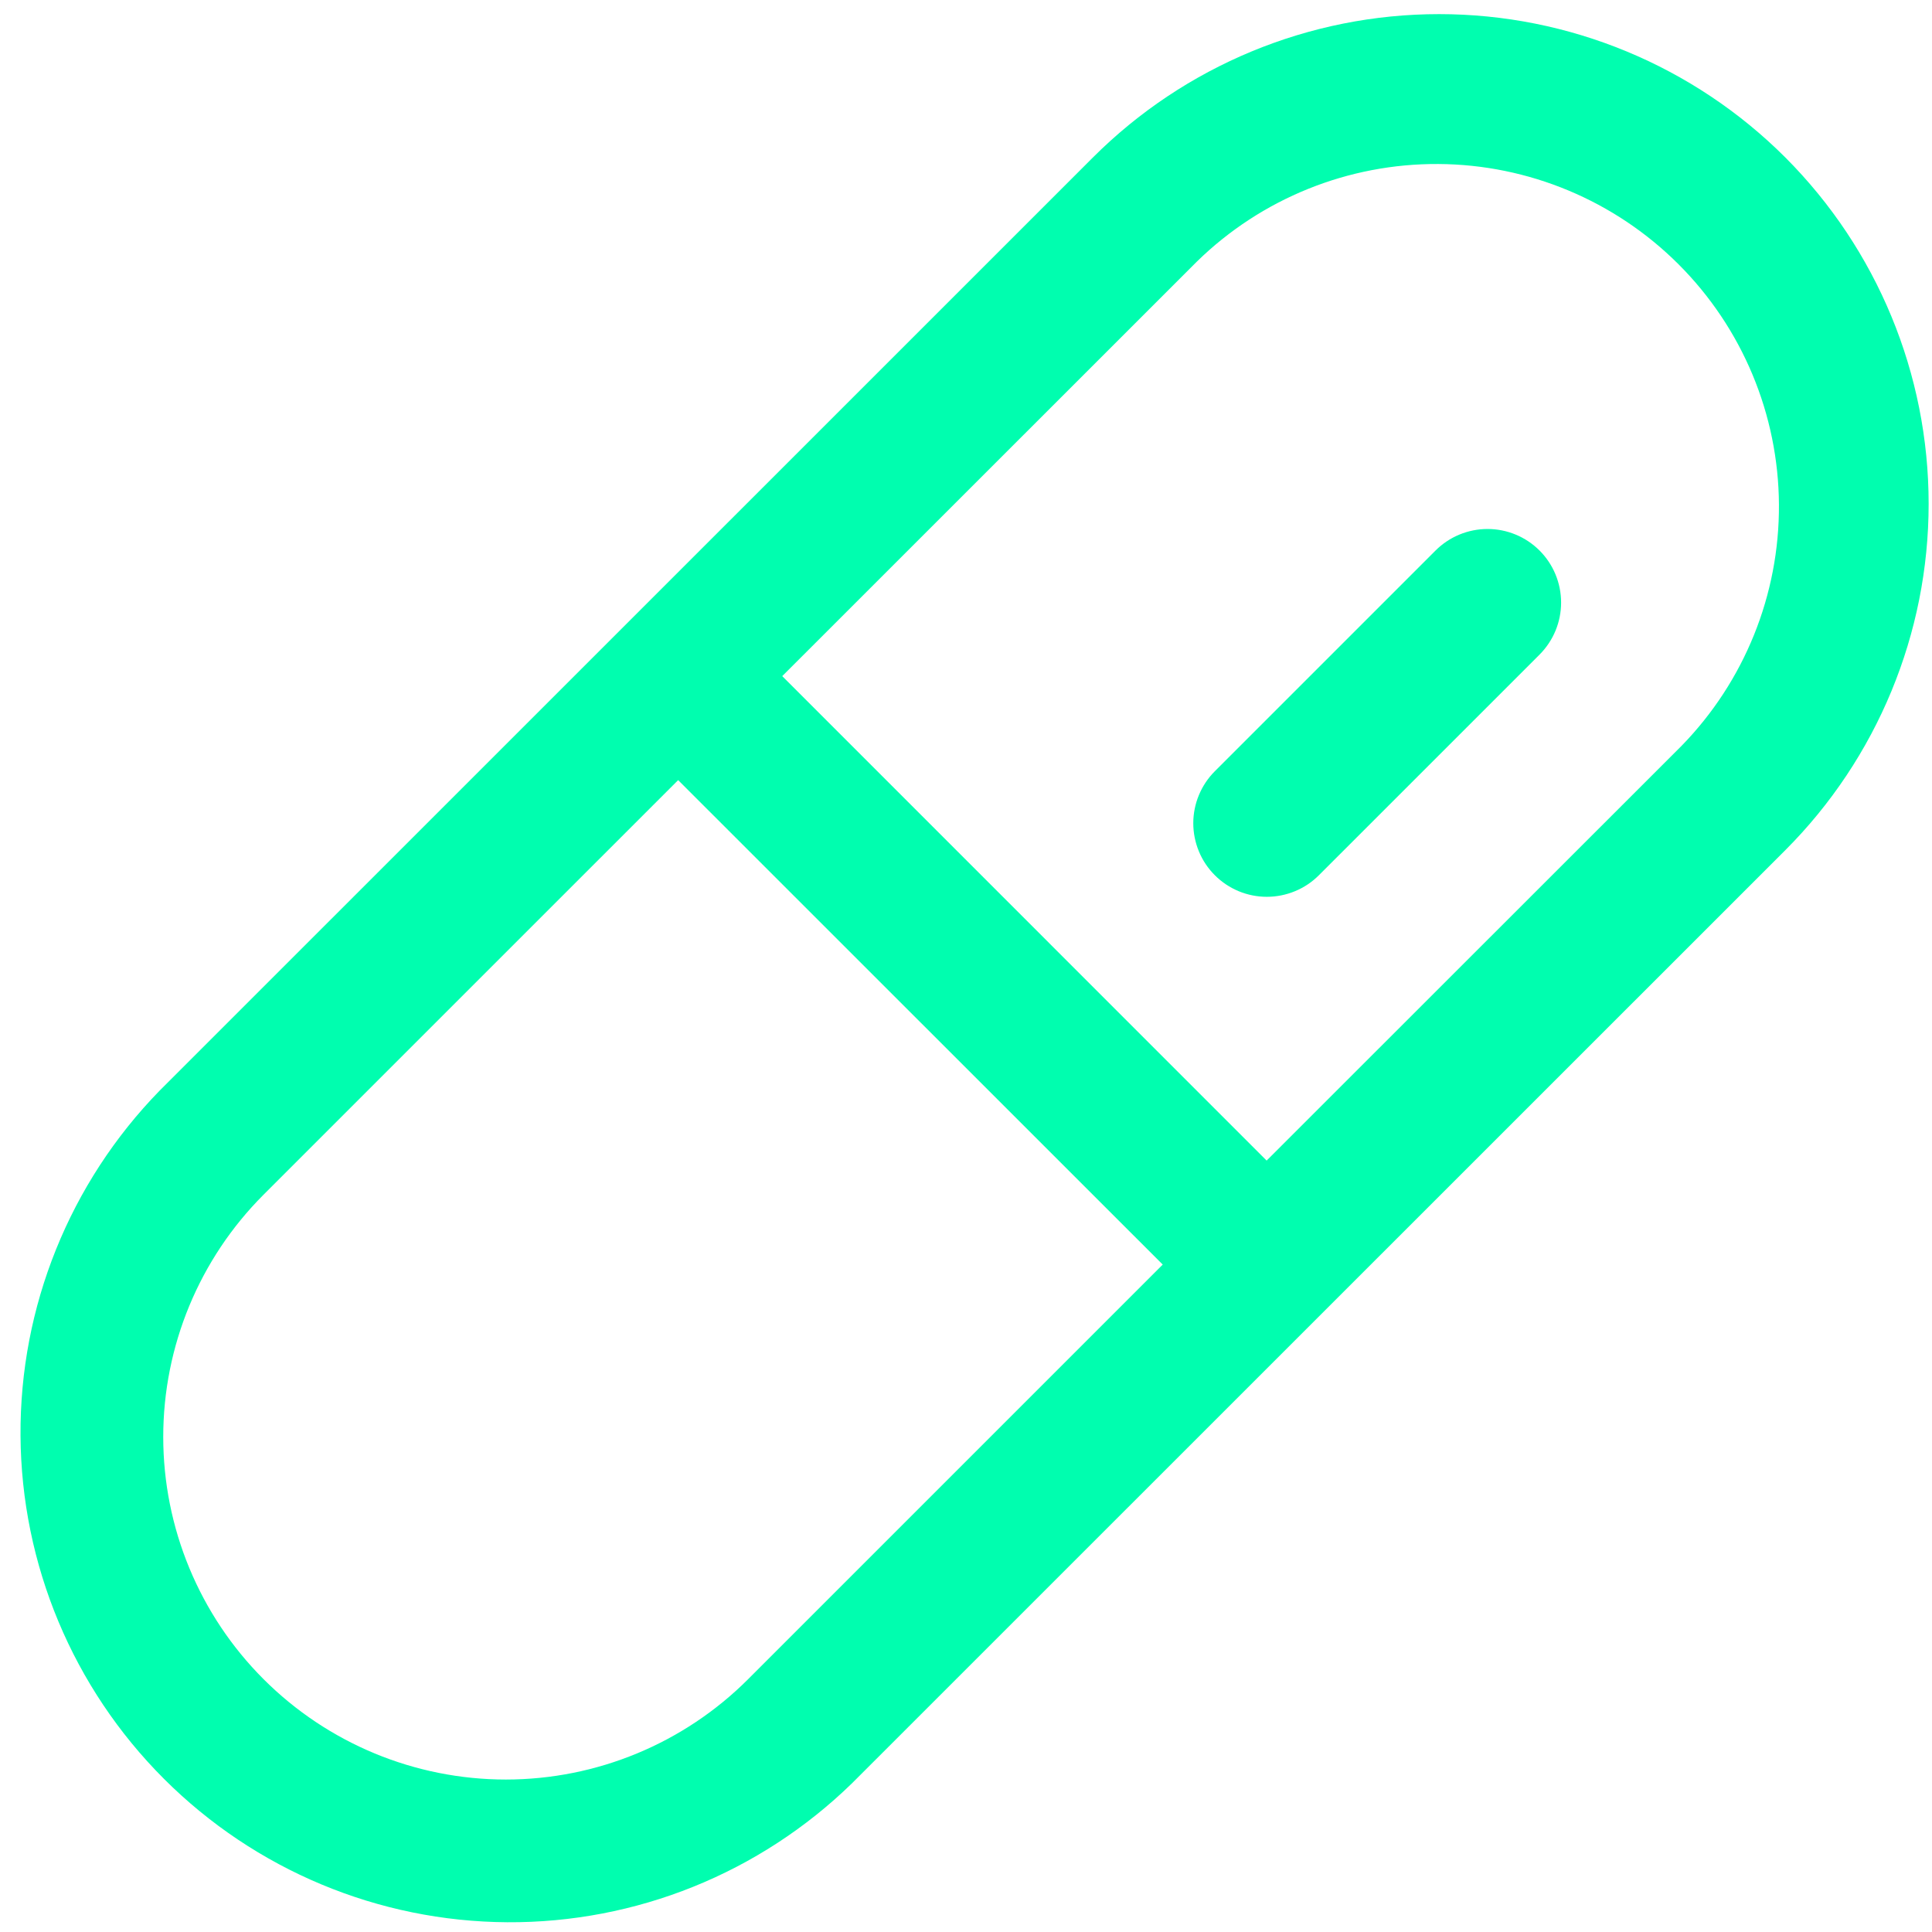<svg width="81" height="81" viewBox="0 0 81 81" fill="none" xmlns="http://www.w3.org/2000/svg">
<path d="M74.854 6.605C71.004 2.755 65.781 0.592 60.336 0.592C54.891 0.592 49.669 2.755 45.818 6.605L6.69 45.728C2.92 49.595 0.825 54.791 0.86 60.192C0.894 65.592 3.055 70.761 6.874 74.579C10.693 78.398 15.862 80.558 21.263 80.591C26.663 80.625 31.859 78.53 35.726 74.76L74.858 35.636C78.702 31.783 80.86 26.562 80.859 21.12C80.859 15.677 78.699 10.457 74.854 6.605ZM31.366 70.4C28.672 73.094 25.019 74.607 21.209 74.608C17.399 74.608 13.746 73.095 11.052 70.402C8.358 67.708 6.844 64.055 6.844 60.245C6.843 56.436 8.356 52.782 11.05 50.088L28.432 32.707L48.748 53.018L31.366 70.4ZM70.494 31.276L53.104 48.658L32.796 28.347L50.182 10.965C52.886 8.323 56.523 6.854 60.303 6.876C64.084 6.898 67.703 8.41 70.376 11.083C73.049 13.756 74.561 17.375 74.583 21.155C74.605 24.936 73.136 28.572 70.494 31.276ZM64.546 23.081C64.832 23.367 65.06 23.707 65.215 24.082C65.37 24.456 65.45 24.858 65.45 25.263C65.45 25.668 65.37 26.069 65.215 26.444C65.06 26.818 64.832 27.158 64.546 27.445L55.294 36.696C55.007 36.983 54.667 37.21 54.293 37.364C53.918 37.519 53.517 37.599 53.112 37.599C52.707 37.599 52.306 37.519 51.932 37.364C51.558 37.208 51.218 36.981 50.932 36.694C50.645 36.408 50.418 36.068 50.264 35.694C50.109 35.319 50.029 34.918 50.029 34.513C50.029 34.108 50.109 33.707 50.265 33.333C50.42 32.959 50.647 32.619 50.934 32.333L60.186 23.081C60.764 22.503 61.548 22.178 62.366 22.178C63.183 22.178 63.967 22.503 64.546 23.081Z" fill="#00FEAF"/>
</svg>
